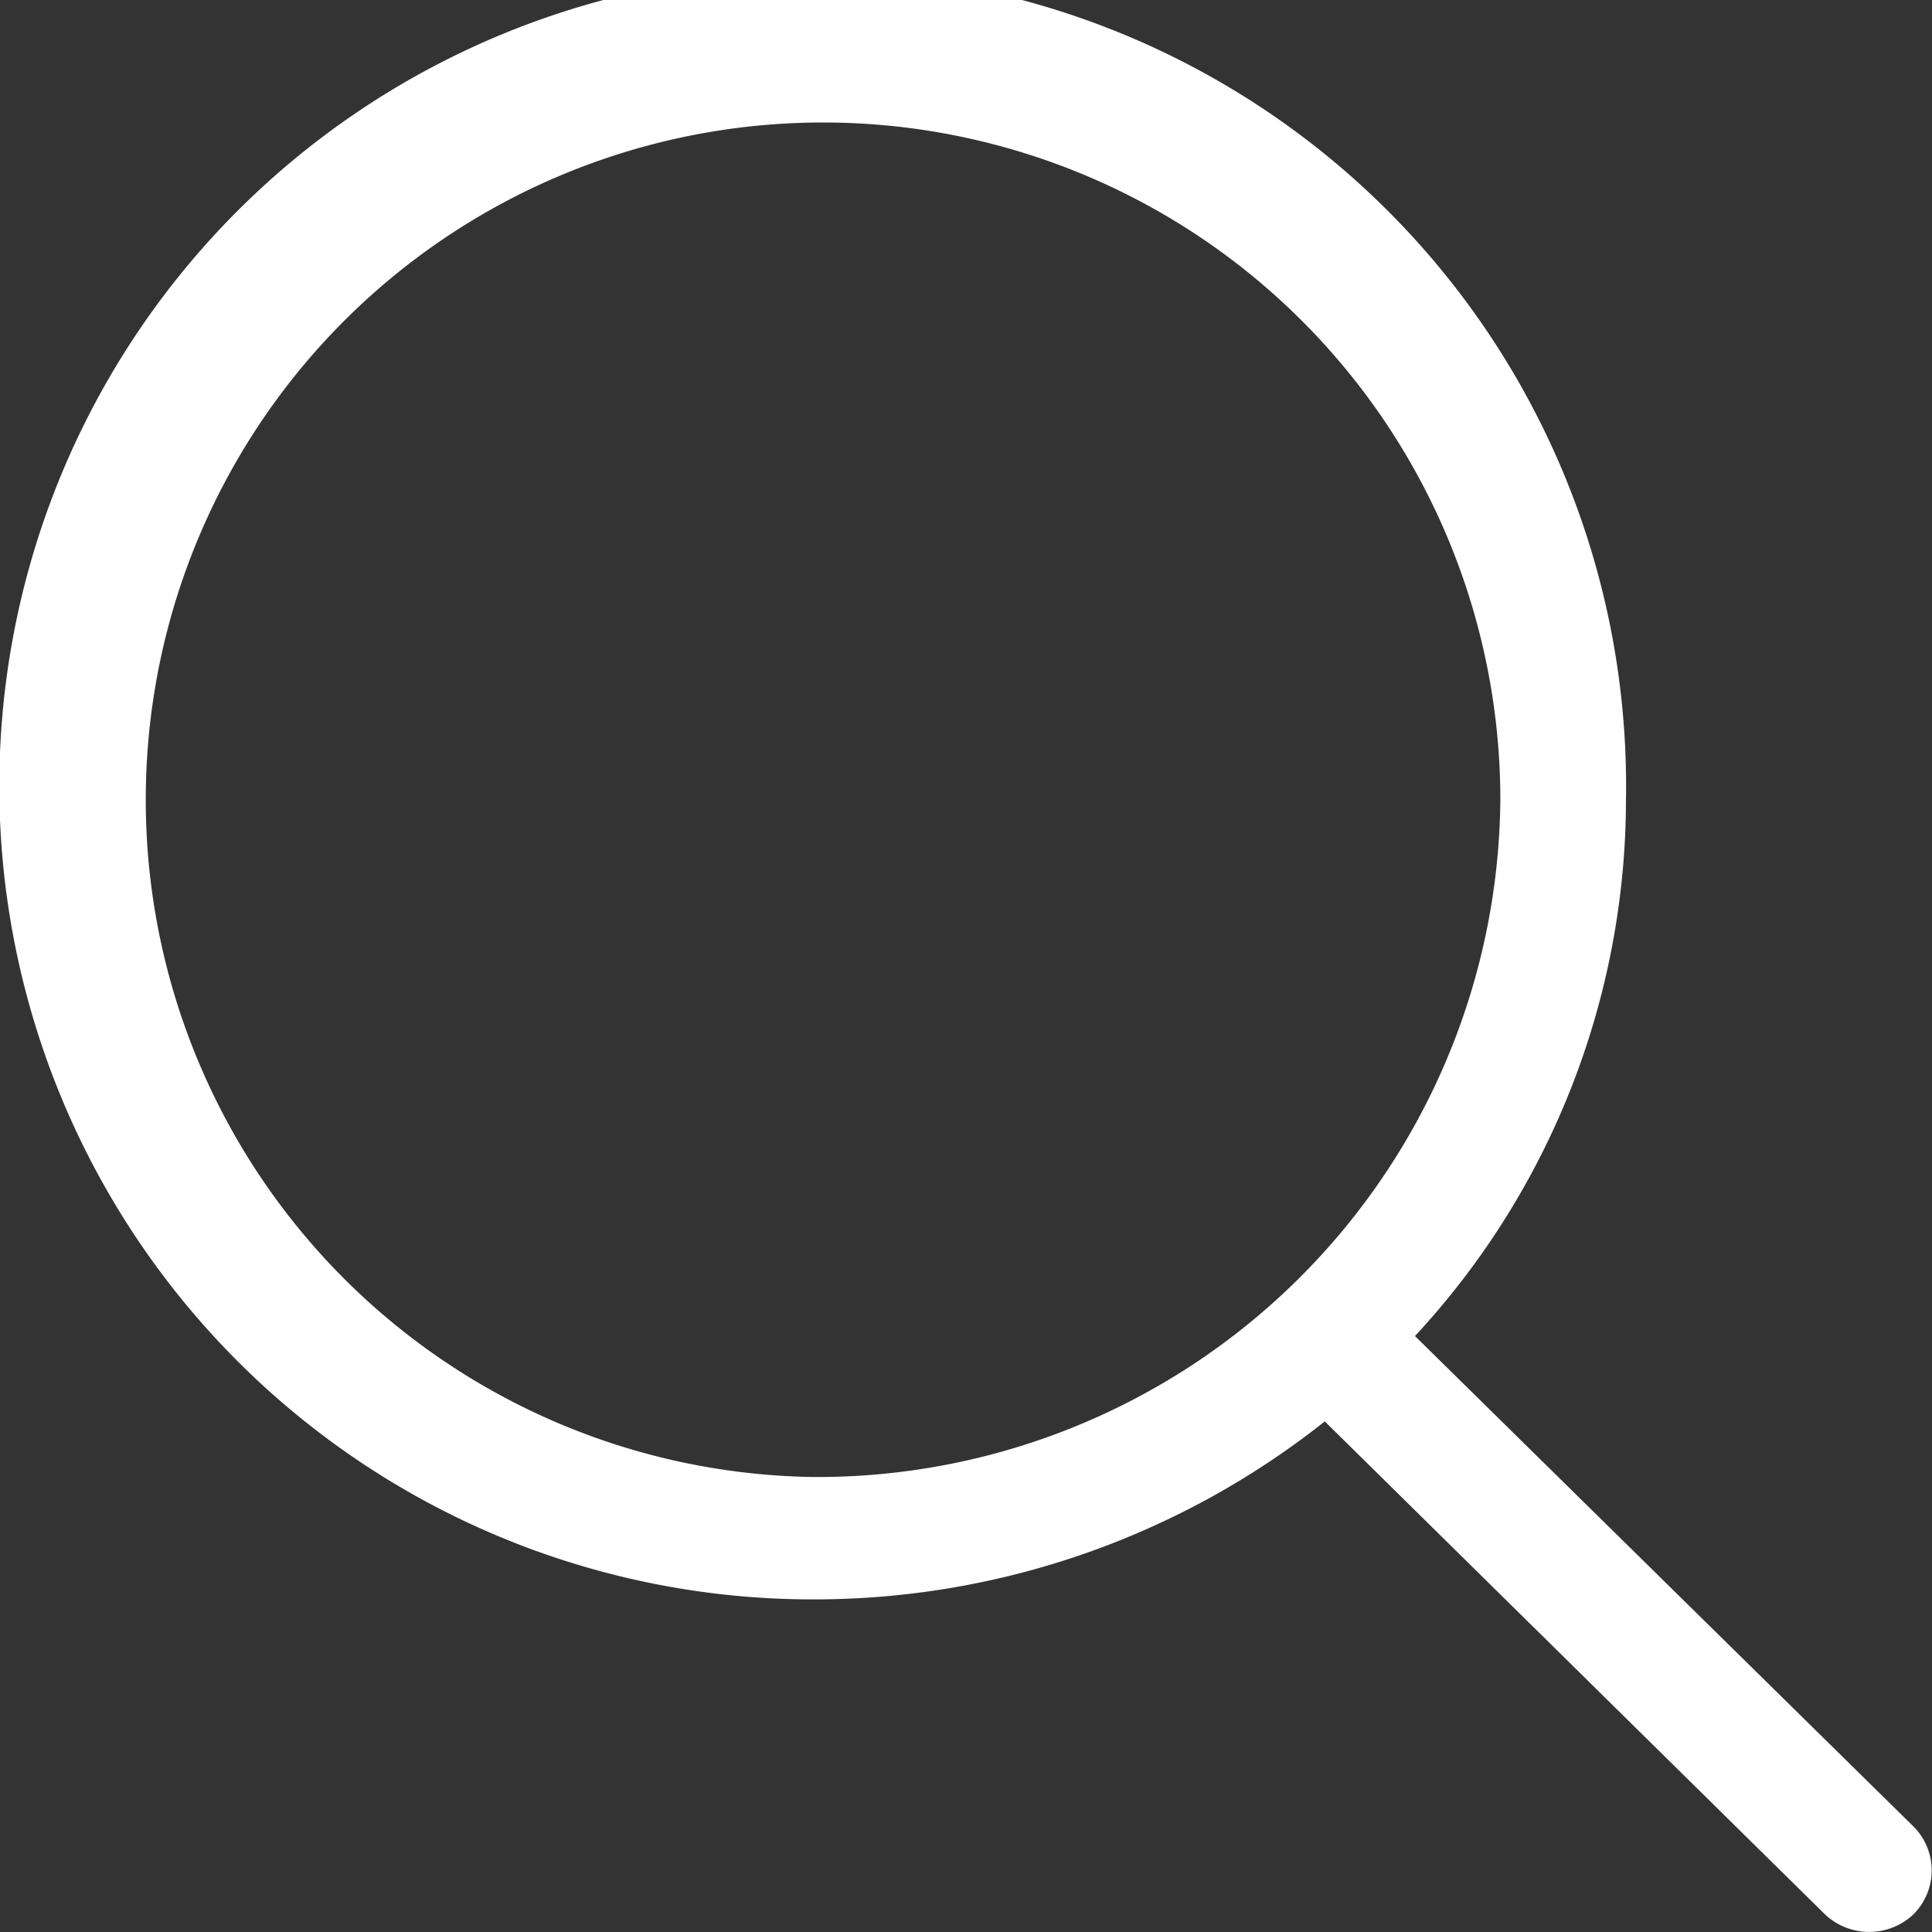 <svg id="search" data-name="search" xmlns="http://www.w3.org/2000/svg" viewBox="0 0 23.99 23.99"><rect x="0" y="0" width="23.99" height="23.99" fill="#333333" stroke="none"/><defs><style>.cls-1{fill:#fff;fill-rule:evenodd;}</style></defs><title>search</title><path class="cls-1" d="M761.76,431.68l-6.19-6.09a9.8,9.8,0,0,0,2.62-6.66,10.1,10.1,0,1,0-10.1,9.93,10.2,10.2,0,0,0,6.36-2.21l6.21,6.12a.8.8,0,0,0,1.1,0A.77.77,0,0,0,761.76,431.68Zm-13.67-4.34a8.41,8.41,0,1,1,8.54-8.41A8.48,8.48,0,0,1,748.09,427.34Z" transform="translate(-738 -409)"/></svg>
